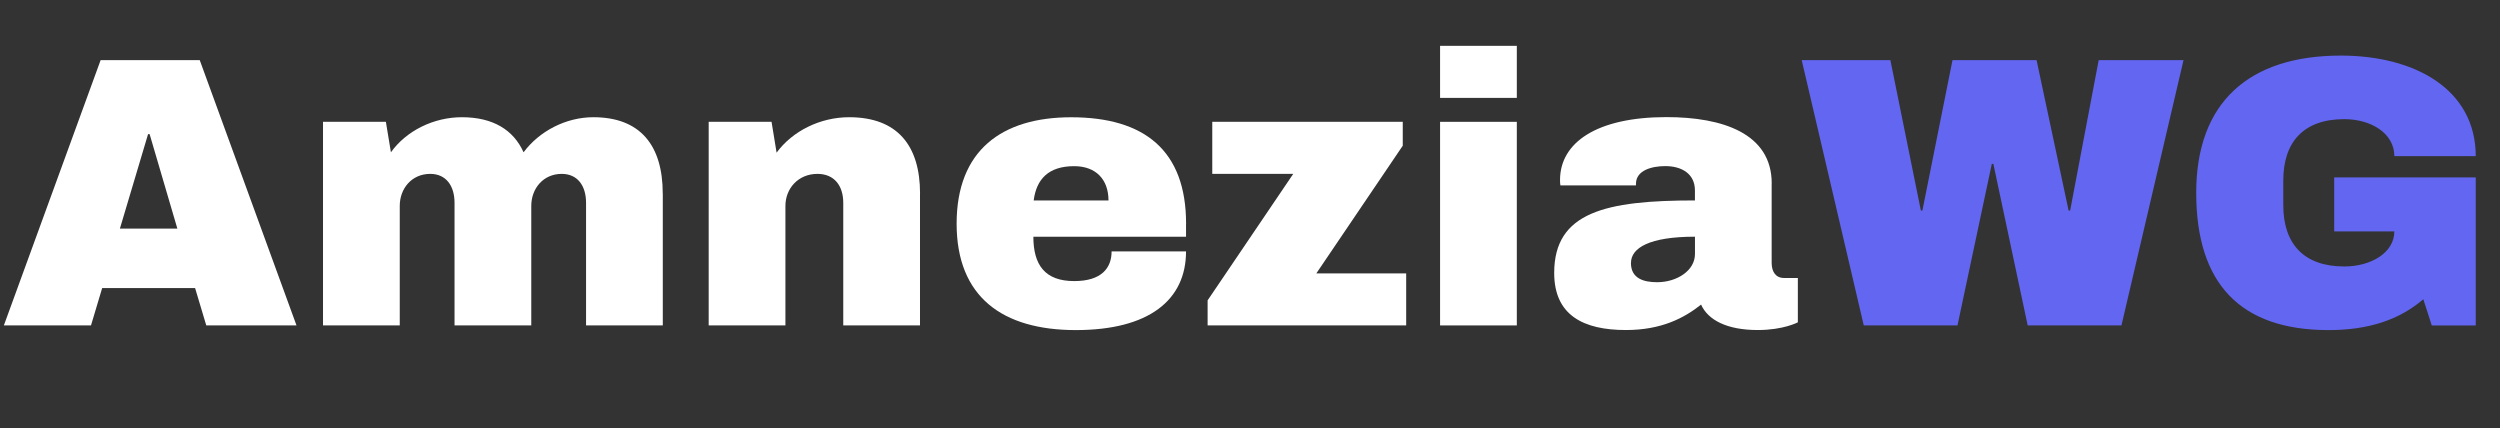 <?xml version="1.0" encoding="UTF-8"?><svg id="a" xmlns="http://www.w3.org/2000/svg" viewBox="0 0 466.85 79.99"><rect x="0" y="0" width="466.85" height="79.99" fill="#333333" stroke="none"/><path d="M38.52,60.77l-2.09-6.98h-17.35l-2.09,6.98H.72L18.79,11.23h18.51l18.07,49.54h-16.85ZM22.39,42.69h10.73l-5.18-17.64h-.29l-5.26,17.64Z" fill="#fff" stroke-width="0"/><path d="M123.77,36.14v24.63h-14.33v-22.9c0-3.17-1.58-5.4-4.54-5.4-3.46,0-5.69,2.74-5.69,5.98v22.32h-14.33v-22.9c0-3.17-1.58-5.4-4.54-5.4-3.46,0-5.69,2.74-5.69,5.98v22.32h-14.33V22.75h11.74l.94,5.69c2.88-4.03,7.99-6.55,13.25-6.55,5.83,0,9.65,2.38,11.52,6.55,2.95-3.96,7.92-6.55,13.03-6.55,8.78,0,12.96,5.26,12.96,14.26Z" fill="#fff" stroke-width="0"/><path d="M171.8,36.14v24.63h-14.33v-22.9c0-3.17-1.66-5.4-4.82-5.4-3.6,0-5.98,2.74-5.98,5.98v22.32h-14.33V22.75h11.74l.94,5.76c2.95-4.03,8.14-6.62,13.54-6.62,9,0,13.25,5.26,13.25,14.26Z" fill="#fff" stroke-width="0"/><path d="M221.48,41.76v2.45h-28.51c0,5.26,2.16,8.28,7.63,8.28,5.11,0,6.98-2.45,6.98-5.54h13.9c0,9.07-6.91,14.69-20.59,14.69s-22.25-6.19-22.25-19.87,8.42-19.87,21.39-19.87c13.68,0,21.46,6.19,21.46,19.87ZM193.03,37.44h13.97c0-3.96-2.38-6.41-6.41-6.41-4.82,0-7.06,2.45-7.56,6.41Z" fill="#fff" stroke-width="0"/><path d="M245.81,51.05h16.78v9.72h-37.08v-4.68l15.99-23.62h-15.12v-9.72h35.57v4.46l-16.13,23.83Z" fill="#fff" stroke-width="0"/><path d="M268.92,18.28v-9.72h14.33v9.72h-14.33ZM268.92,60.77V22.75h14.33v38.02h-14.33Z" fill="#fff" stroke-width="0"/><path d="M330.84,34.27v14.83c0,1.58.72,2.81,2.3,2.81h2.59v8.28s-2.66,1.44-7.49,1.44c-5.76,0-9.29-1.87-10.58-4.75-3.17,2.52-7.42,4.75-14.04,4.75-7.92,0-13.39-2.74-13.39-10.66,0-11.38,9.65-13.54,26.28-13.54v-1.87c0-3.1-2.45-4.54-5.54-4.54-2.52,0-5.47.79-5.47,3.31v.29h-14.11c-.07-.36-.07-.65-.07-1.01,0-6.98,6.84-11.74,19.87-11.74,10.44,0,19.66,3.02,19.66,12.39ZM304.56,49.1c0,2.95,2.45,3.6,4.9,3.6,3.67,0,7.06-2.16,7.06-5.26v-3.24c-8.5,0-11.95,2.09-11.95,4.9Z" fill="#fff" stroke-width="0"/><path d="M378.65,60.77l-6.41-30.17h-.29l-6.41,30.17h-17.5l-11.59-49.54h16.56l5.69,28.08h.29l5.62-28.08h15.7l5.98,28.08h.29l5.33-28.08h15.84l-11.59,49.54h-17.5Z" fill="#6366f1" stroke-width="0"/><path d="M462.31,29.16h-15.19c0-4.25-4.32-6.91-9.36-6.91-7.56,0-11.38,4.25-11.38,11.45v4.61c0,7.2,3.82,11.45,11.38,11.45,5.04,0,9.36-2.59,9.36-6.55h-11.23v-10.08h26.43v27.65h-8.21l-1.58-4.9c-4.46,3.82-10.15,5.76-17.71,5.76-16.49,0-24.7-8.71-24.7-25.63s9.87-25.63,27-25.63c13.9,0,25.2,6.34,25.2,18.79Z" fill="#6366f1" stroke-width="0"/></svg>